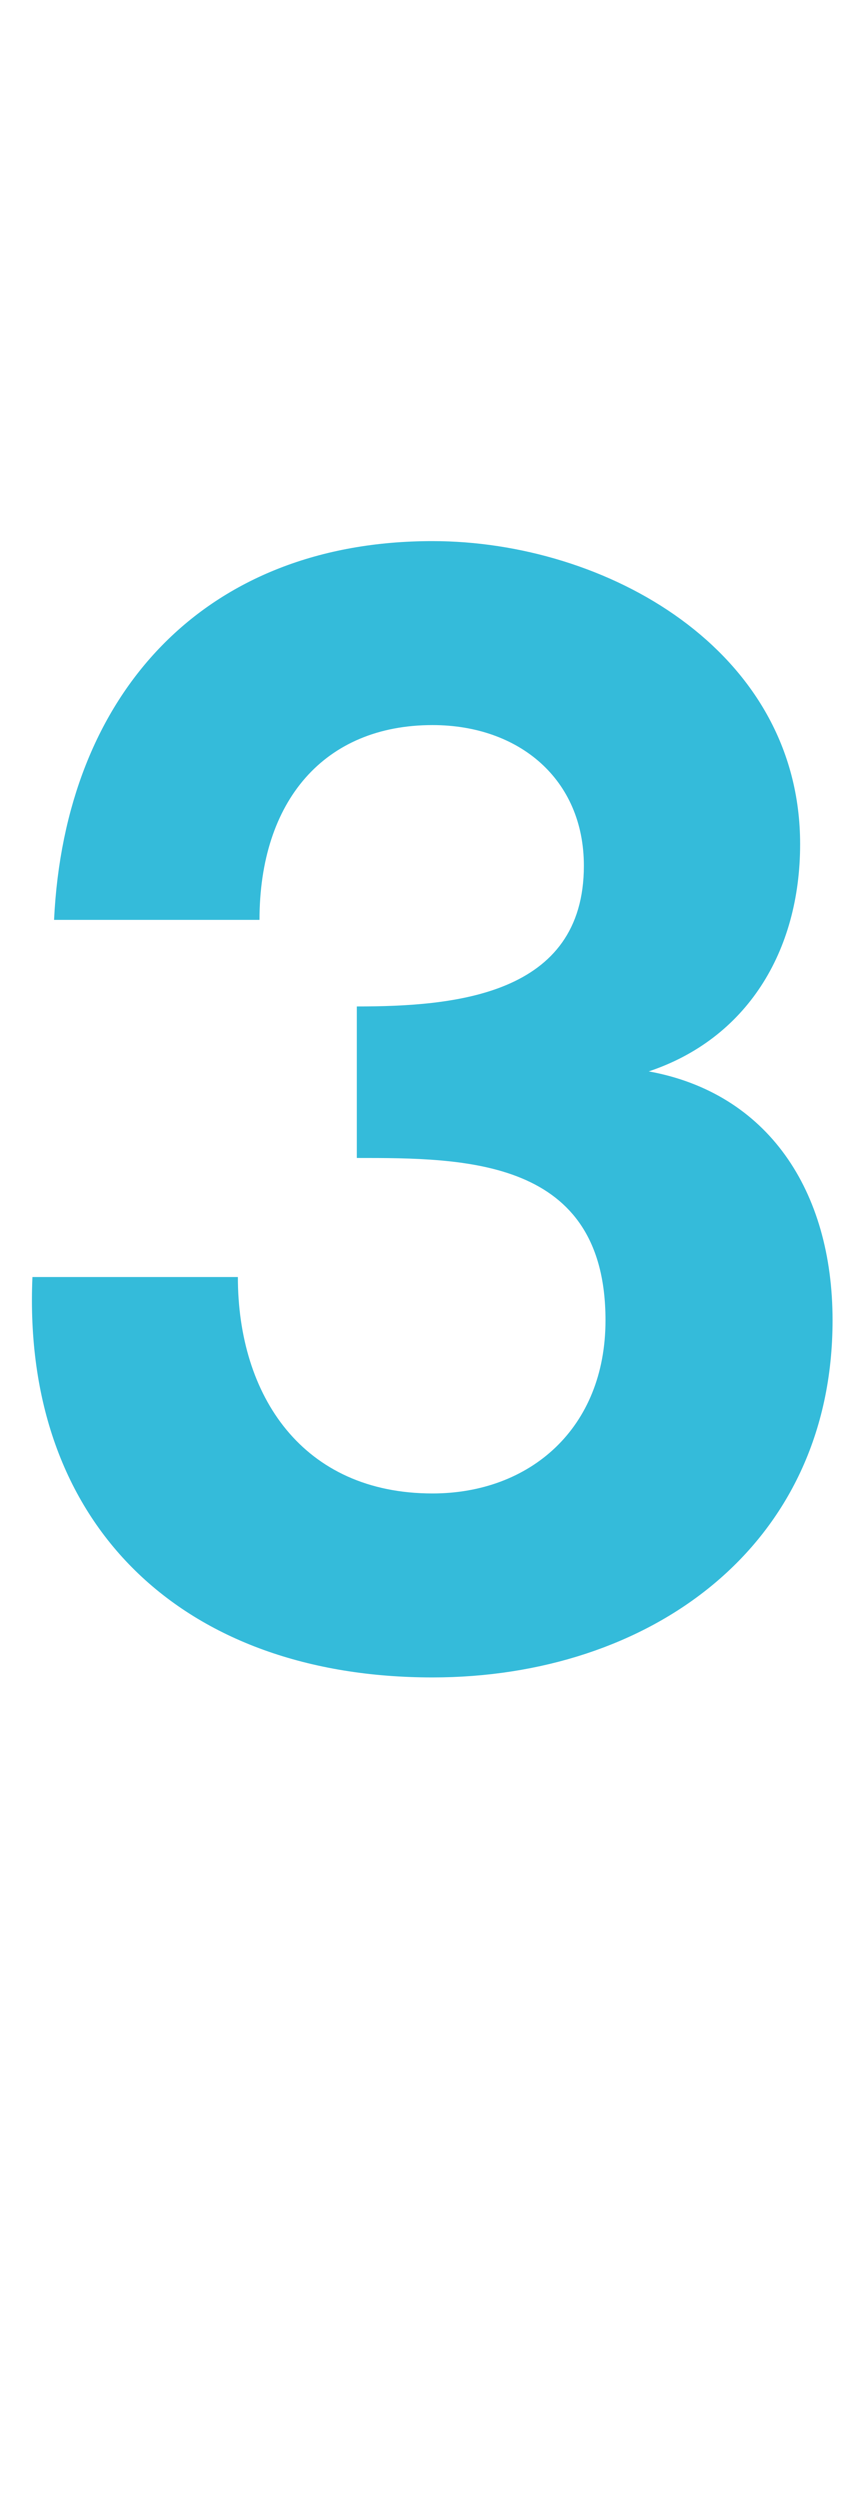 <?xml version="1.0" standalone="no"?><!DOCTYPE svg PUBLIC "-//W3C//DTD SVG 1.1//EN" "http://www.w3.org/Graphics/SVG/1.1/DTD/svg11.dtd"><svg xmlns="http://www.w3.org/2000/svg" version="1.1" width="8px" height="23.1px" viewBox="0 -5 8 23.1" style="top:-5px">  <desc>3</desc>  <defs/>  <g id="Polygon151572">    <path d="M 3.3 4.3 C 4.2 4.3 5.4 4.2 5.4 3 C 5.4 2.2 4.8 1.7 4 1.7 C 3 1.7 2.4 2.4 2.4 3.5 C 2.4 3.5 0.5 3.5 0.5 3.5 C 0.6 1.4 1.9 0 4 0 C 5.6 0 7.4 1 7.4 2.8 C 7.4 3.8 6.9 4.6 6 4.9 C 6 4.9 6 4.9 6 4.9 C 7.1 5.1 7.7 6 7.7 7.2 C 7.7 9.3 6 10.5 4 10.5 C 1.7 10.5 0.2 9.1 0.3 6.8 C 0.3 6.8 2.2 6.8 2.2 6.8 C 2.2 7.9 2.8 8.8 4 8.8 C 4.9 8.8 5.6 8.2 5.6 7.2 C 5.6 5.7 4.3 5.7 3.3 5.7 C 3.3 5.7 3.3 4.3 3.3 4.3 Z " stroke="none" fill="#34bbda"/>  </g></svg>